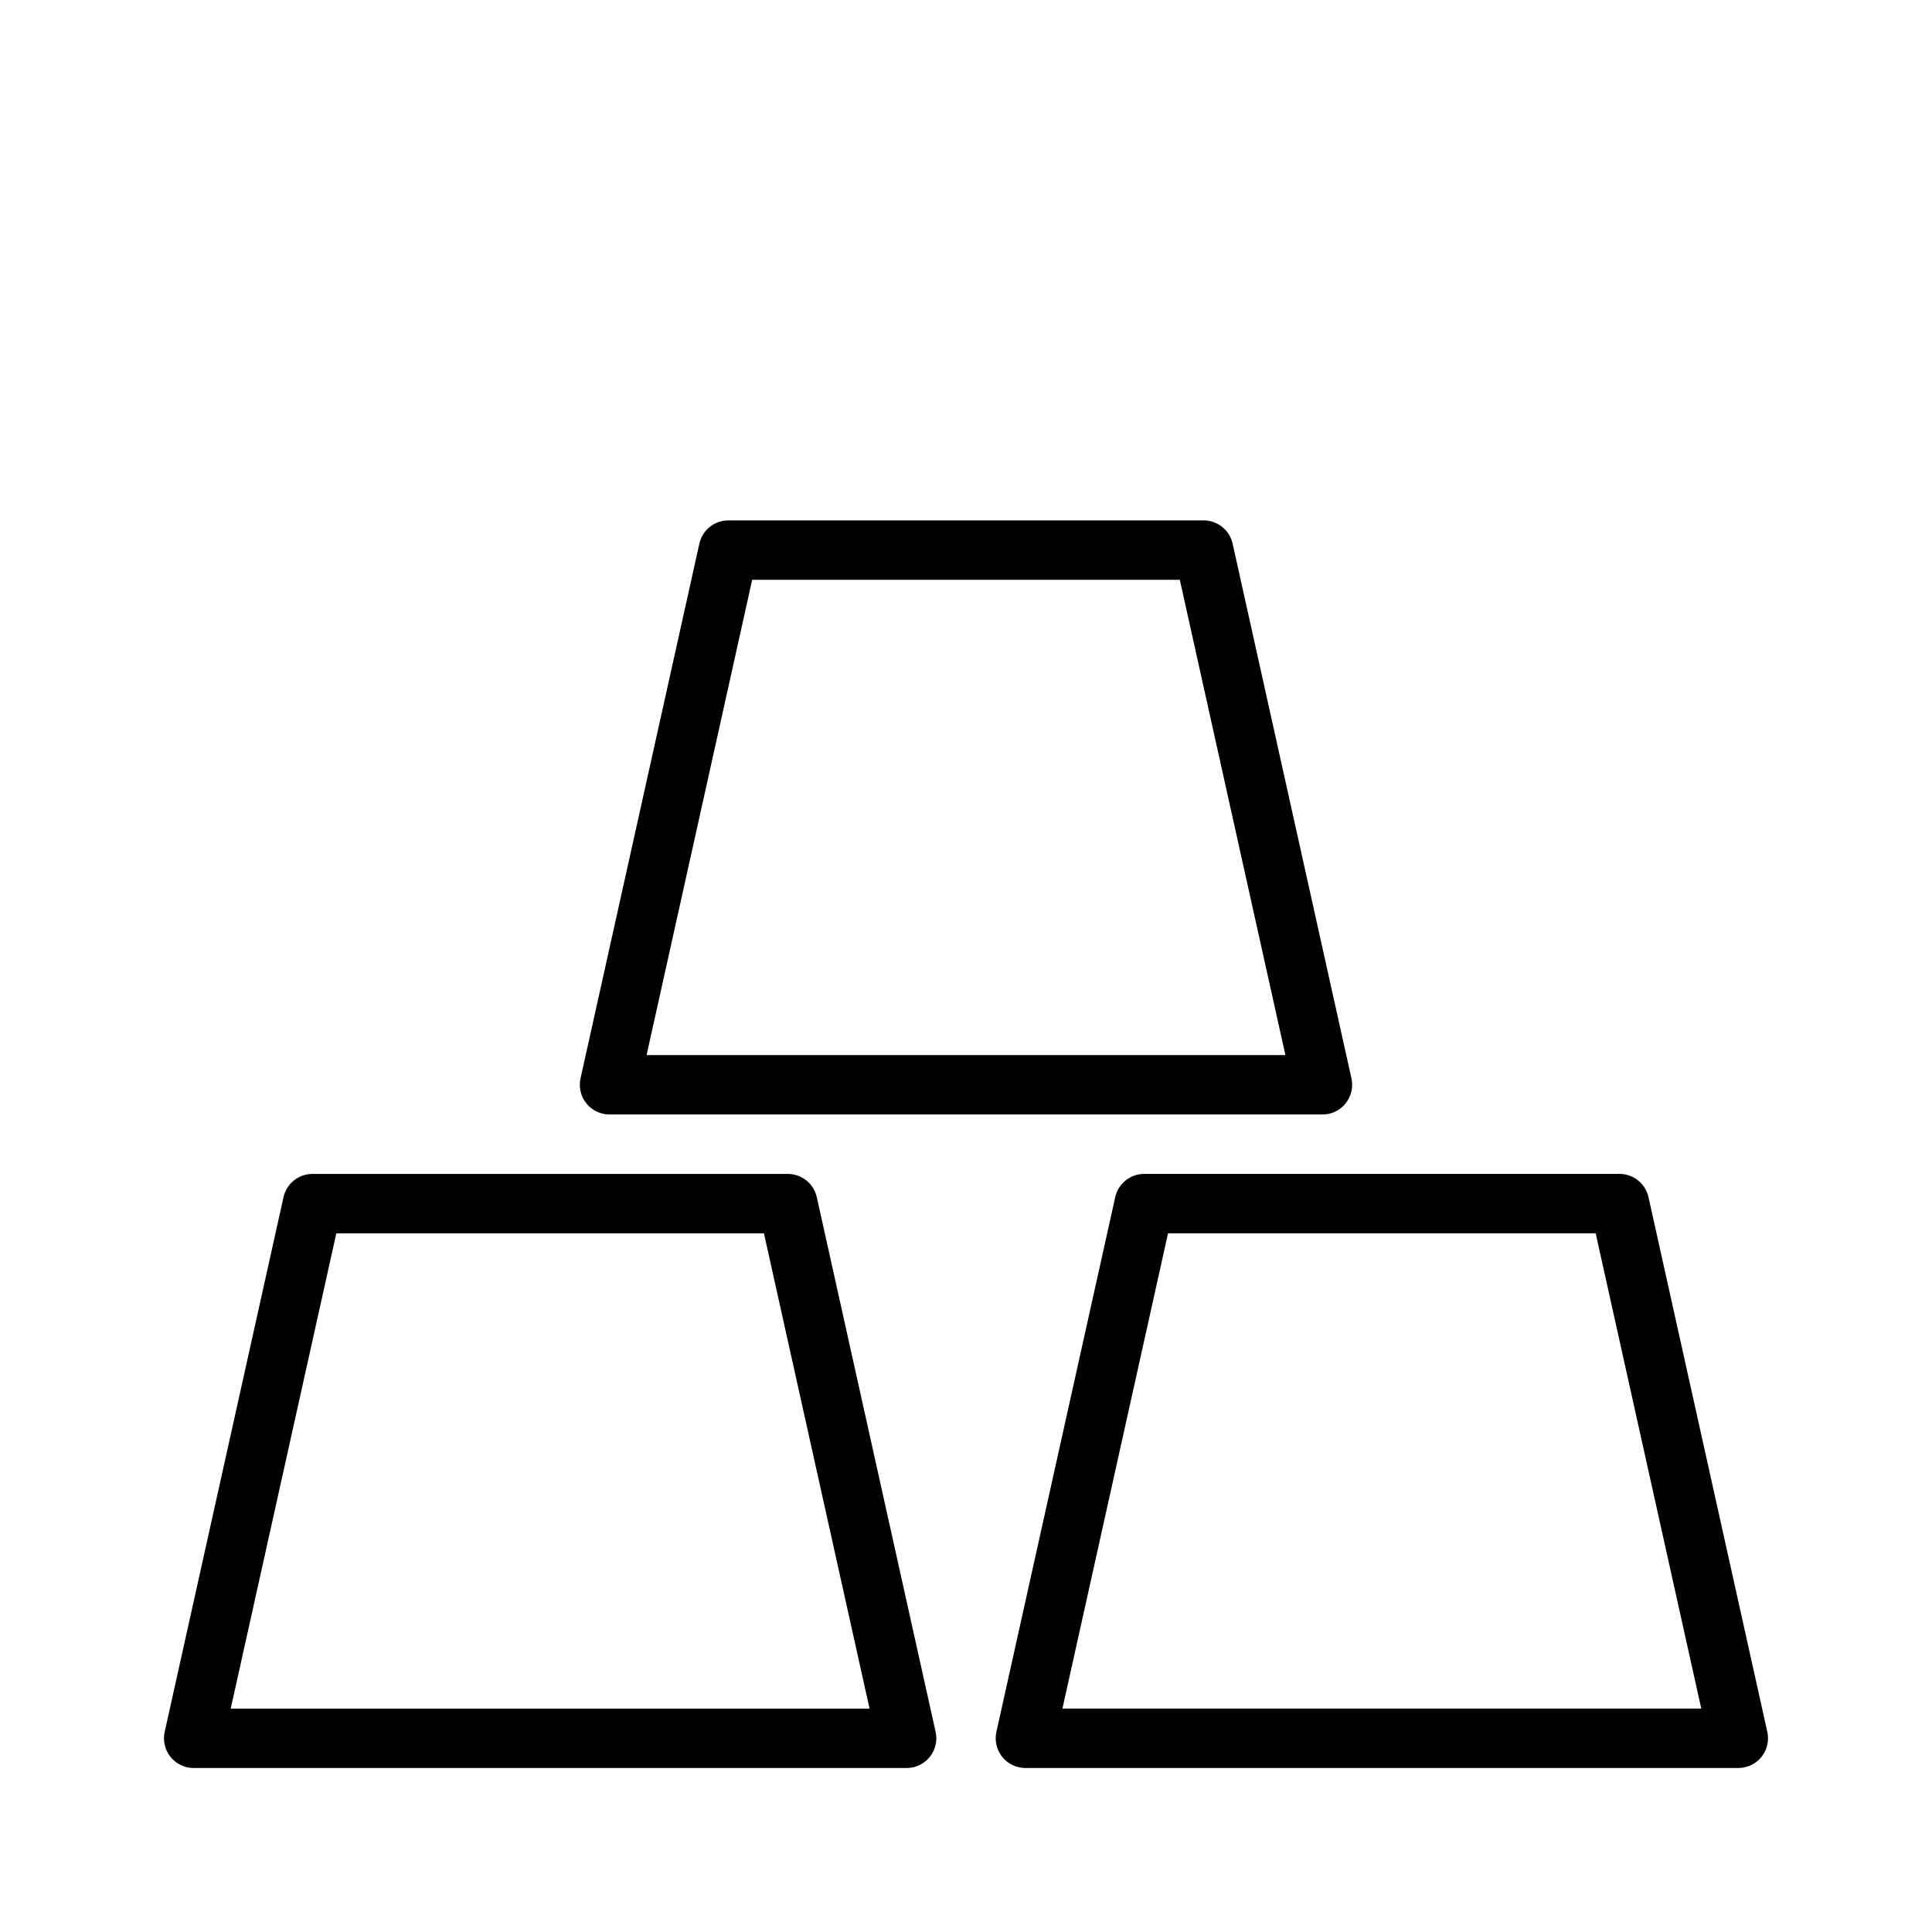 <?xml version="1.0" encoding="UTF-8"?>
<!-- Uploaded to: SVG Repo, www.svgrepo.com, Generator: SVG Repo Mixer Tools -->
<svg fill="#000000" width="800px" height="800px" version="1.1" viewBox="144 144 512 512" xmlns="http://www.w3.org/2000/svg">
 <g>
  <path d="m352.77 455.1h-125.95c-3.691 0-6.887 2.562-7.688 6.168l-31.488 141.7c-0.516 2.332 0.051 4.769 1.547 6.633 1.496 1.863 3.754 2.945 6.141 2.945h188.93c2.387 0 4.648-1.082 6.144-2.945 1.492-1.863 2.062-4.301 1.543-6.633l-31.488-141.7c-0.801-3.606-3.996-6.168-7.688-6.168zm21.672 141.7-169.3 0.004 27.984-125.95h113.33z"/>
  <path d="m415.74 612.54h188.93c2.387 0 4.648-1.082 6.141-2.945 1.496-1.863 2.062-4.301 1.547-6.633l-31.488-141.7c-0.801-3.606-3.996-6.168-7.688-6.168h-125.95c-3.691 0-6.887 2.562-7.688 6.168l-31.488 141.7c-0.52 2.332 0.051 4.769 1.547 6.633 1.492 1.863 3.754 2.945 6.141 2.945zm37.801-141.7h113.33l27.984 125.95h-169.3z"/>
  <path d="m500.6 436.41c1.492-1.863 2.062-4.301 1.547-6.633l-31.488-141.7v-0.004c-0.801-3.602-3.996-6.164-7.684-6.164h-125.95c-3.691 0-6.891 2.562-7.688 6.164l-31.488 141.7v0.004c-0.52 2.328 0.051 4.769 1.543 6.633 1.496 1.863 3.754 2.945 6.144 2.945h188.93c2.391 0 4.648-1.082 6.141-2.945zm-185.25-12.801 27.984-125.95h113.33l27.984 125.95z"/>
 </g>
</svg>